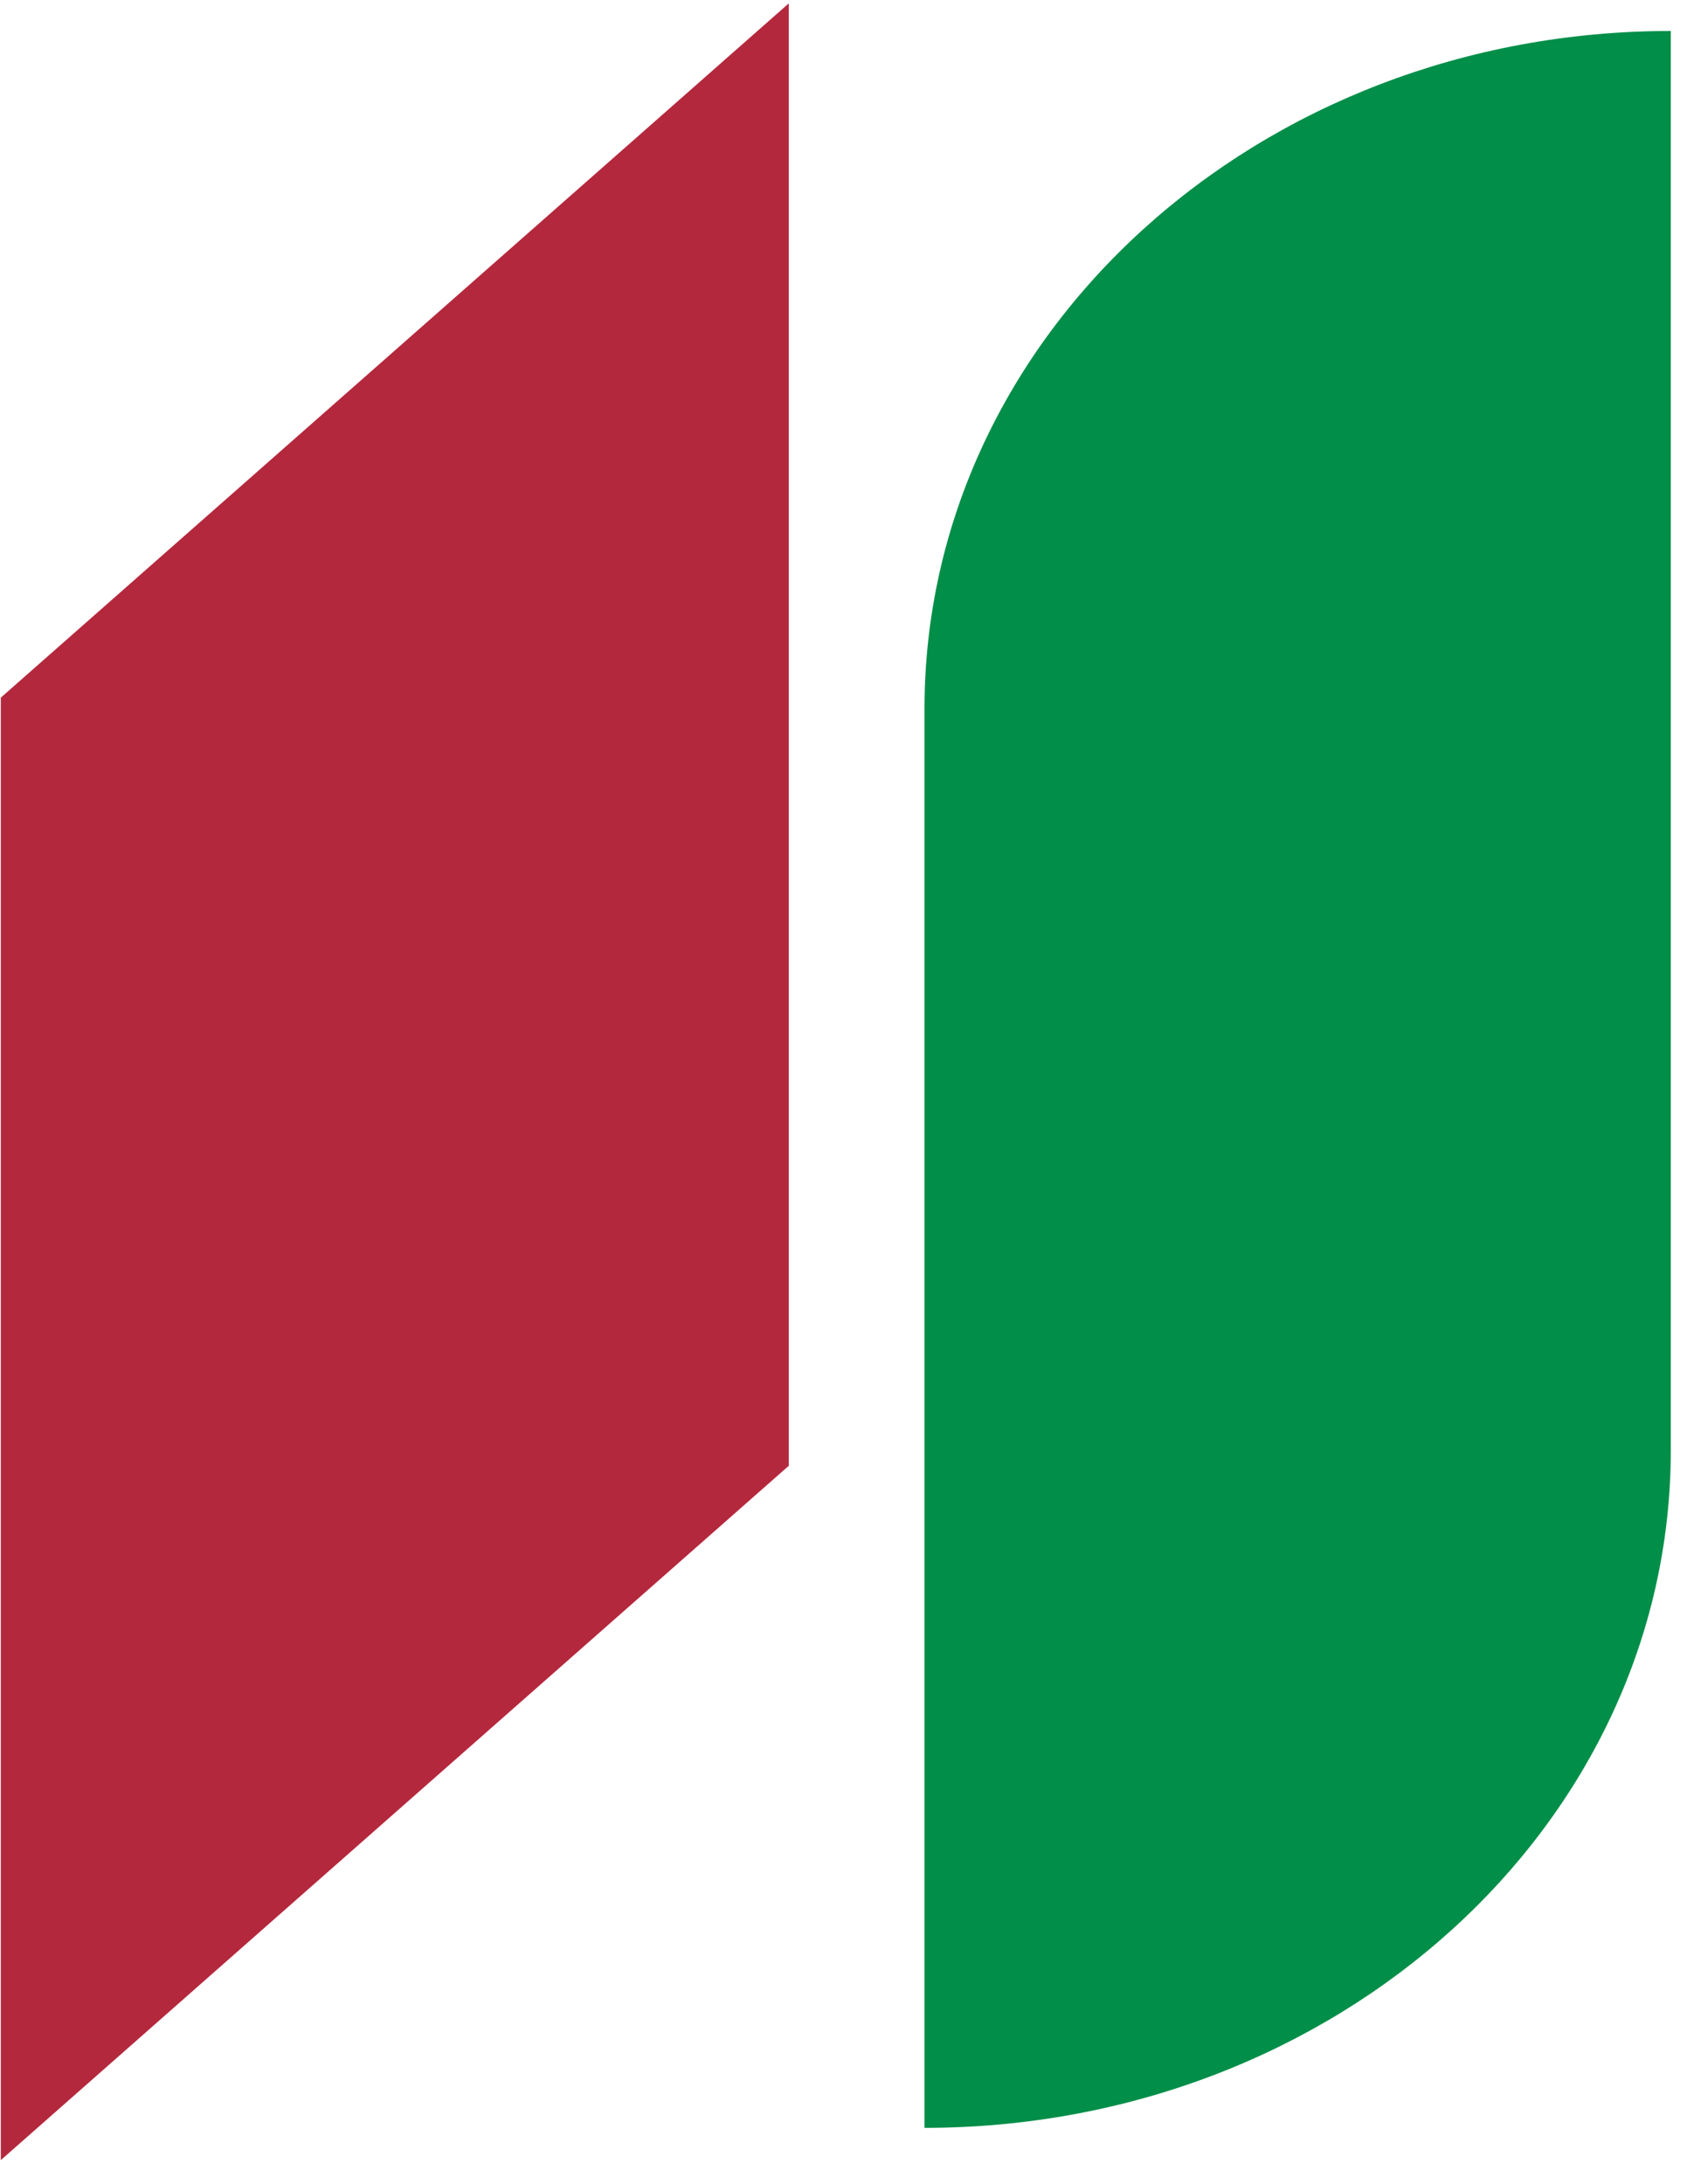 <svg xmlns="http://www.w3.org/2000/svg" width="34" height="44">
  <g fill="none" fill-rule="evenodd">
    <path fill="#008E48" d="M18.633 42.865V14.272c0-7.538 6.733-13.648 15.04-13.648v28.594c0 7.538-6.734 13.647-15.04 13.647"/>
    <path fill="#B4283D" d="M.016 43.515l15.881-13.987V.068L.016 14.054v29.461"/>
  </g>
</svg>